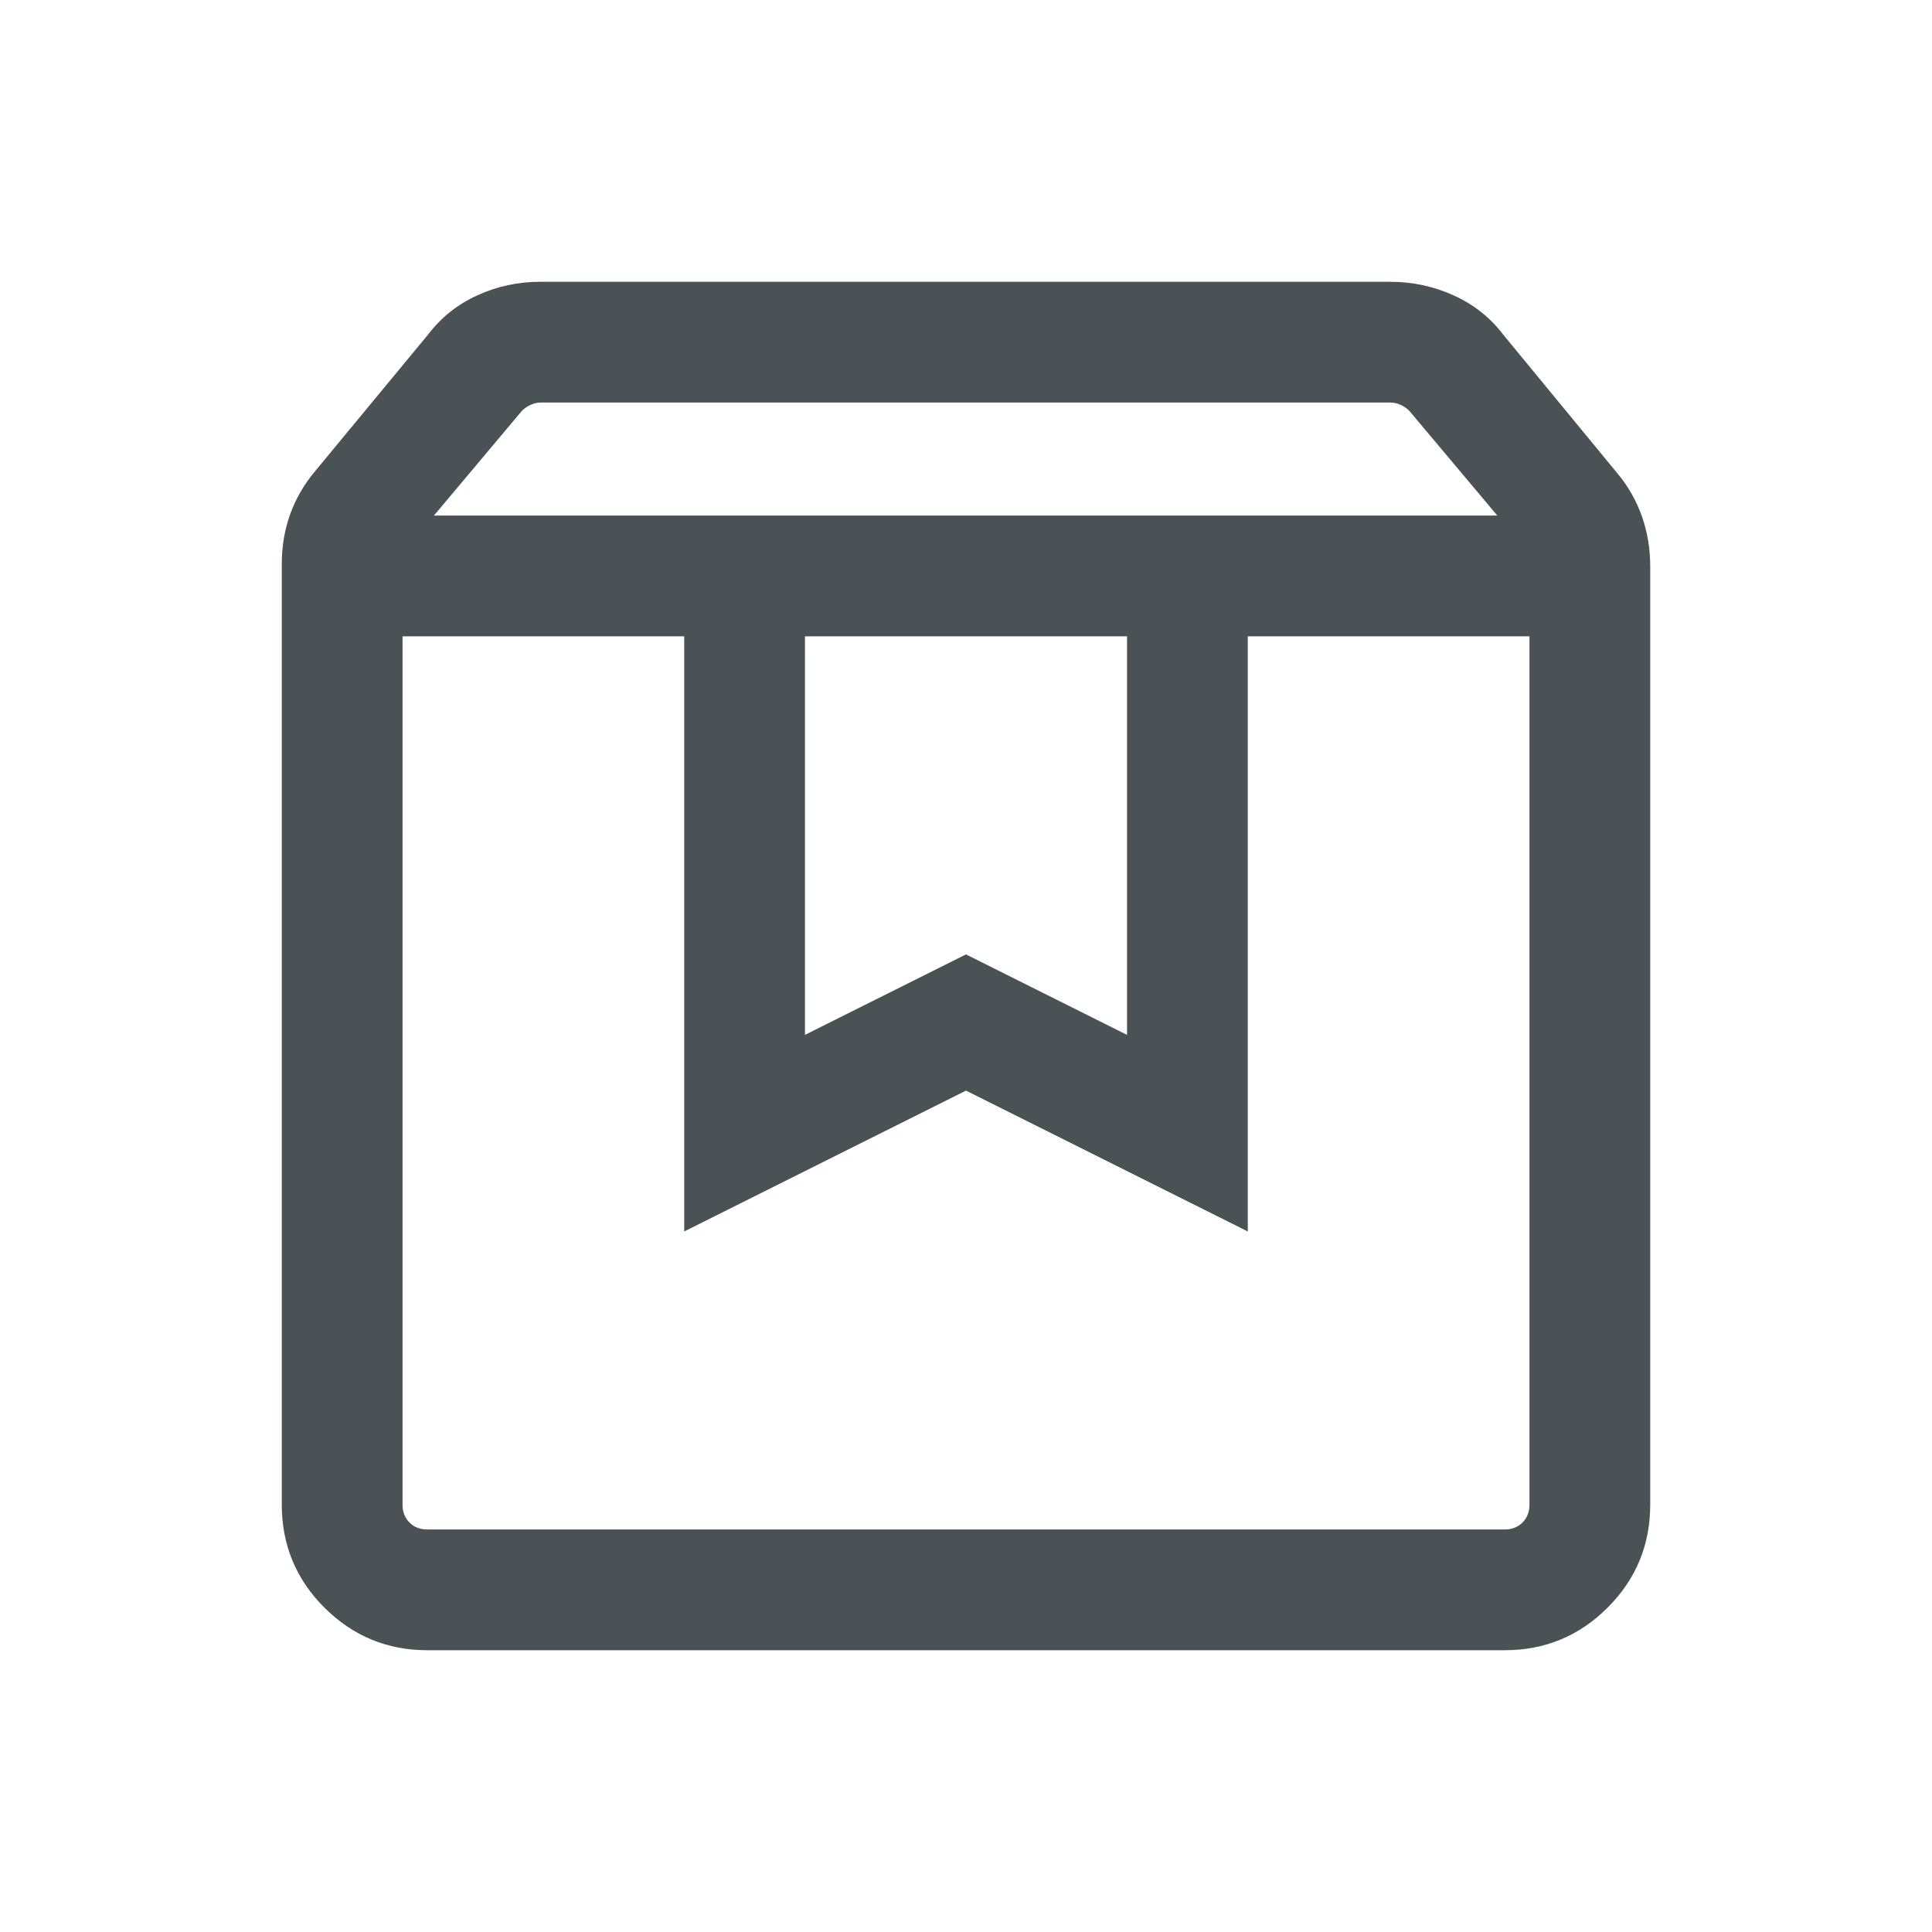 <svg xmlns="http://www.w3.org/2000/svg" width="20" height="20" viewBox="0 0 20 20" fill="none">
<mask id="mask0_2200_32993" style="mask-type:alpha" maskUnits="userSpaceOnUse" x="0" y="0" width="20" height="20">
<rect width="20" height="20" fill="#D9D9D9"/>
</mask>
<g mask="url(#mask0_2200_32993)">
<path d="M4.167 6.587V15.577C4.167 15.652 4.191 15.713 4.239 15.761C4.287 15.809 4.348 15.833 4.423 15.833H15.577C15.652 15.833 15.713 15.809 15.761 15.761C15.809 15.713 15.833 15.652 15.833 15.577V6.587H12.917V12.748L10 11.29L7.083 12.748V6.587H4.167ZM4.423 17.083C4.008 17.083 3.653 16.936 3.358 16.642C3.064 16.348 2.917 15.992 2.917 15.577V5.838C2.917 5.66 2.945 5.49 3.002 5.328C3.06 5.166 3.145 5.017 3.26 4.88L4.43 3.465C4.566 3.286 4.737 3.15 4.942 3.057C5.147 2.963 5.364 2.917 5.593 2.917H14.391C14.62 2.917 14.838 2.963 15.046 3.057C15.254 3.15 15.426 3.286 15.562 3.465L16.74 4.896C16.855 5.033 16.94 5.183 16.998 5.348C17.055 5.512 17.083 5.684 17.083 5.862V15.577C17.083 15.992 16.936 16.348 16.642 16.642C16.348 16.936 15.992 17.083 15.577 17.083H4.423ZM4.492 5.337H15.5L14.591 4.255C14.565 4.228 14.534 4.207 14.499 4.191C14.464 4.175 14.428 4.167 14.391 4.167H5.601C5.564 4.167 5.528 4.175 5.493 4.191C5.458 4.207 5.427 4.228 5.401 4.255L4.492 5.337ZM8.333 6.587V10.713L10 9.88L11.667 10.713V6.587H8.333Z" fill="#4A5255"/>
</g>
</svg>
